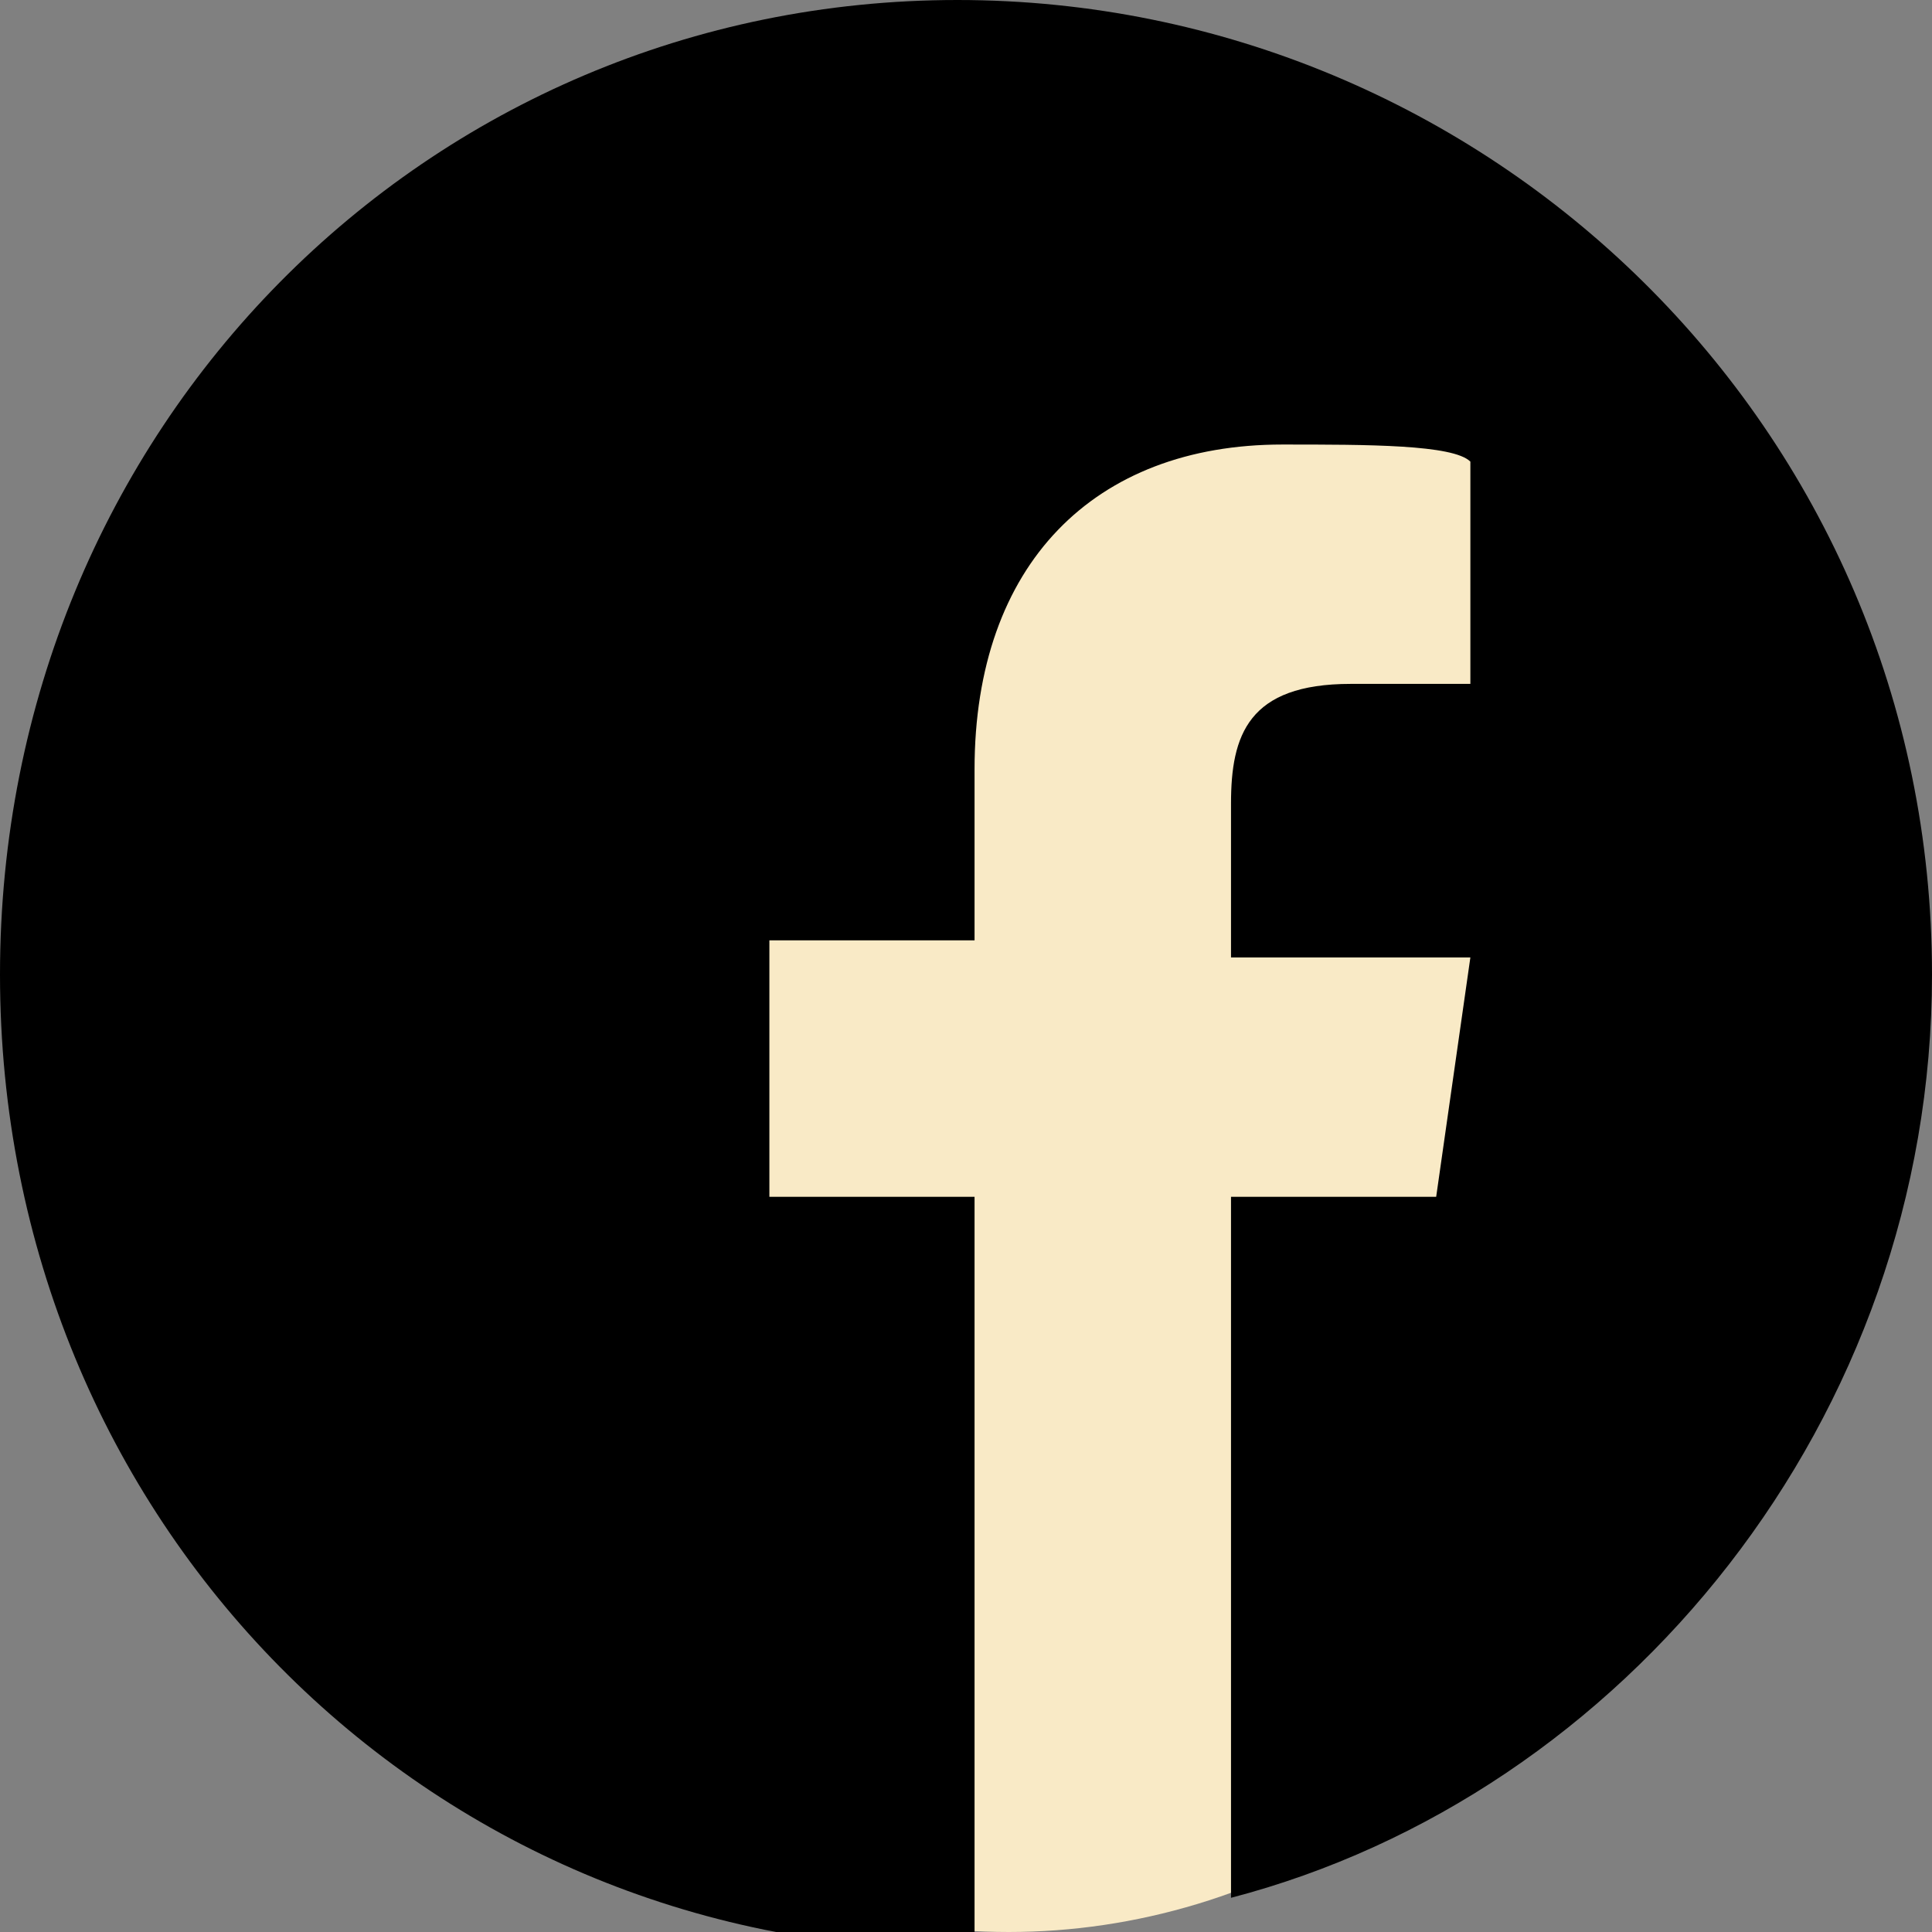 <?xml version="1.0" encoding="utf-8"?>
<!-- Generator: Adobe Illustrator 23.0.1, SVG Export Plug-In . SVG Version: 6.00 Build 0)  -->
<svg version="1.1" id="Layer_1" xmlns="http://www.w3.org/2000/svg" xmlns:xlink="http://www.w3.org/1999/xlink" x="0px" y="0px"
	 width="11.3px" height="11.3px" viewBox="0 0 11.3 11.3" style="enable-background:new 0 0 11.3 11.3;" xml:space="preserve">
<rect x="0" y="0" width="11.3" height="11.3" fill="#808080" stroke="none"/>
<style type="text/css">
	.st0{fill:#F9EAC6;}
</style>
<ellipse class="st0" cx="5.9" cy="6.4" rx="4.3" ry="4.9"/>
<path d="M11.3,5.7C11.3,2.5,8.7,0,5.6,0S0,2.5,0,5.7s2.5,5.7,5.6,5.7h0.1V7H4.5V5.5h1.2v-1c0-1.2,0.7-1.9,1.8-1.9c0.5,0,1,0,1.1,0.1
	V4H7.9C7.3,4,7.2,4.3,7.2,4.7v0.9h1.4L8.4,7H7.2v4.1C9.5,10.5,11.3,8.3,11.3,5.7z"/>
</svg>
